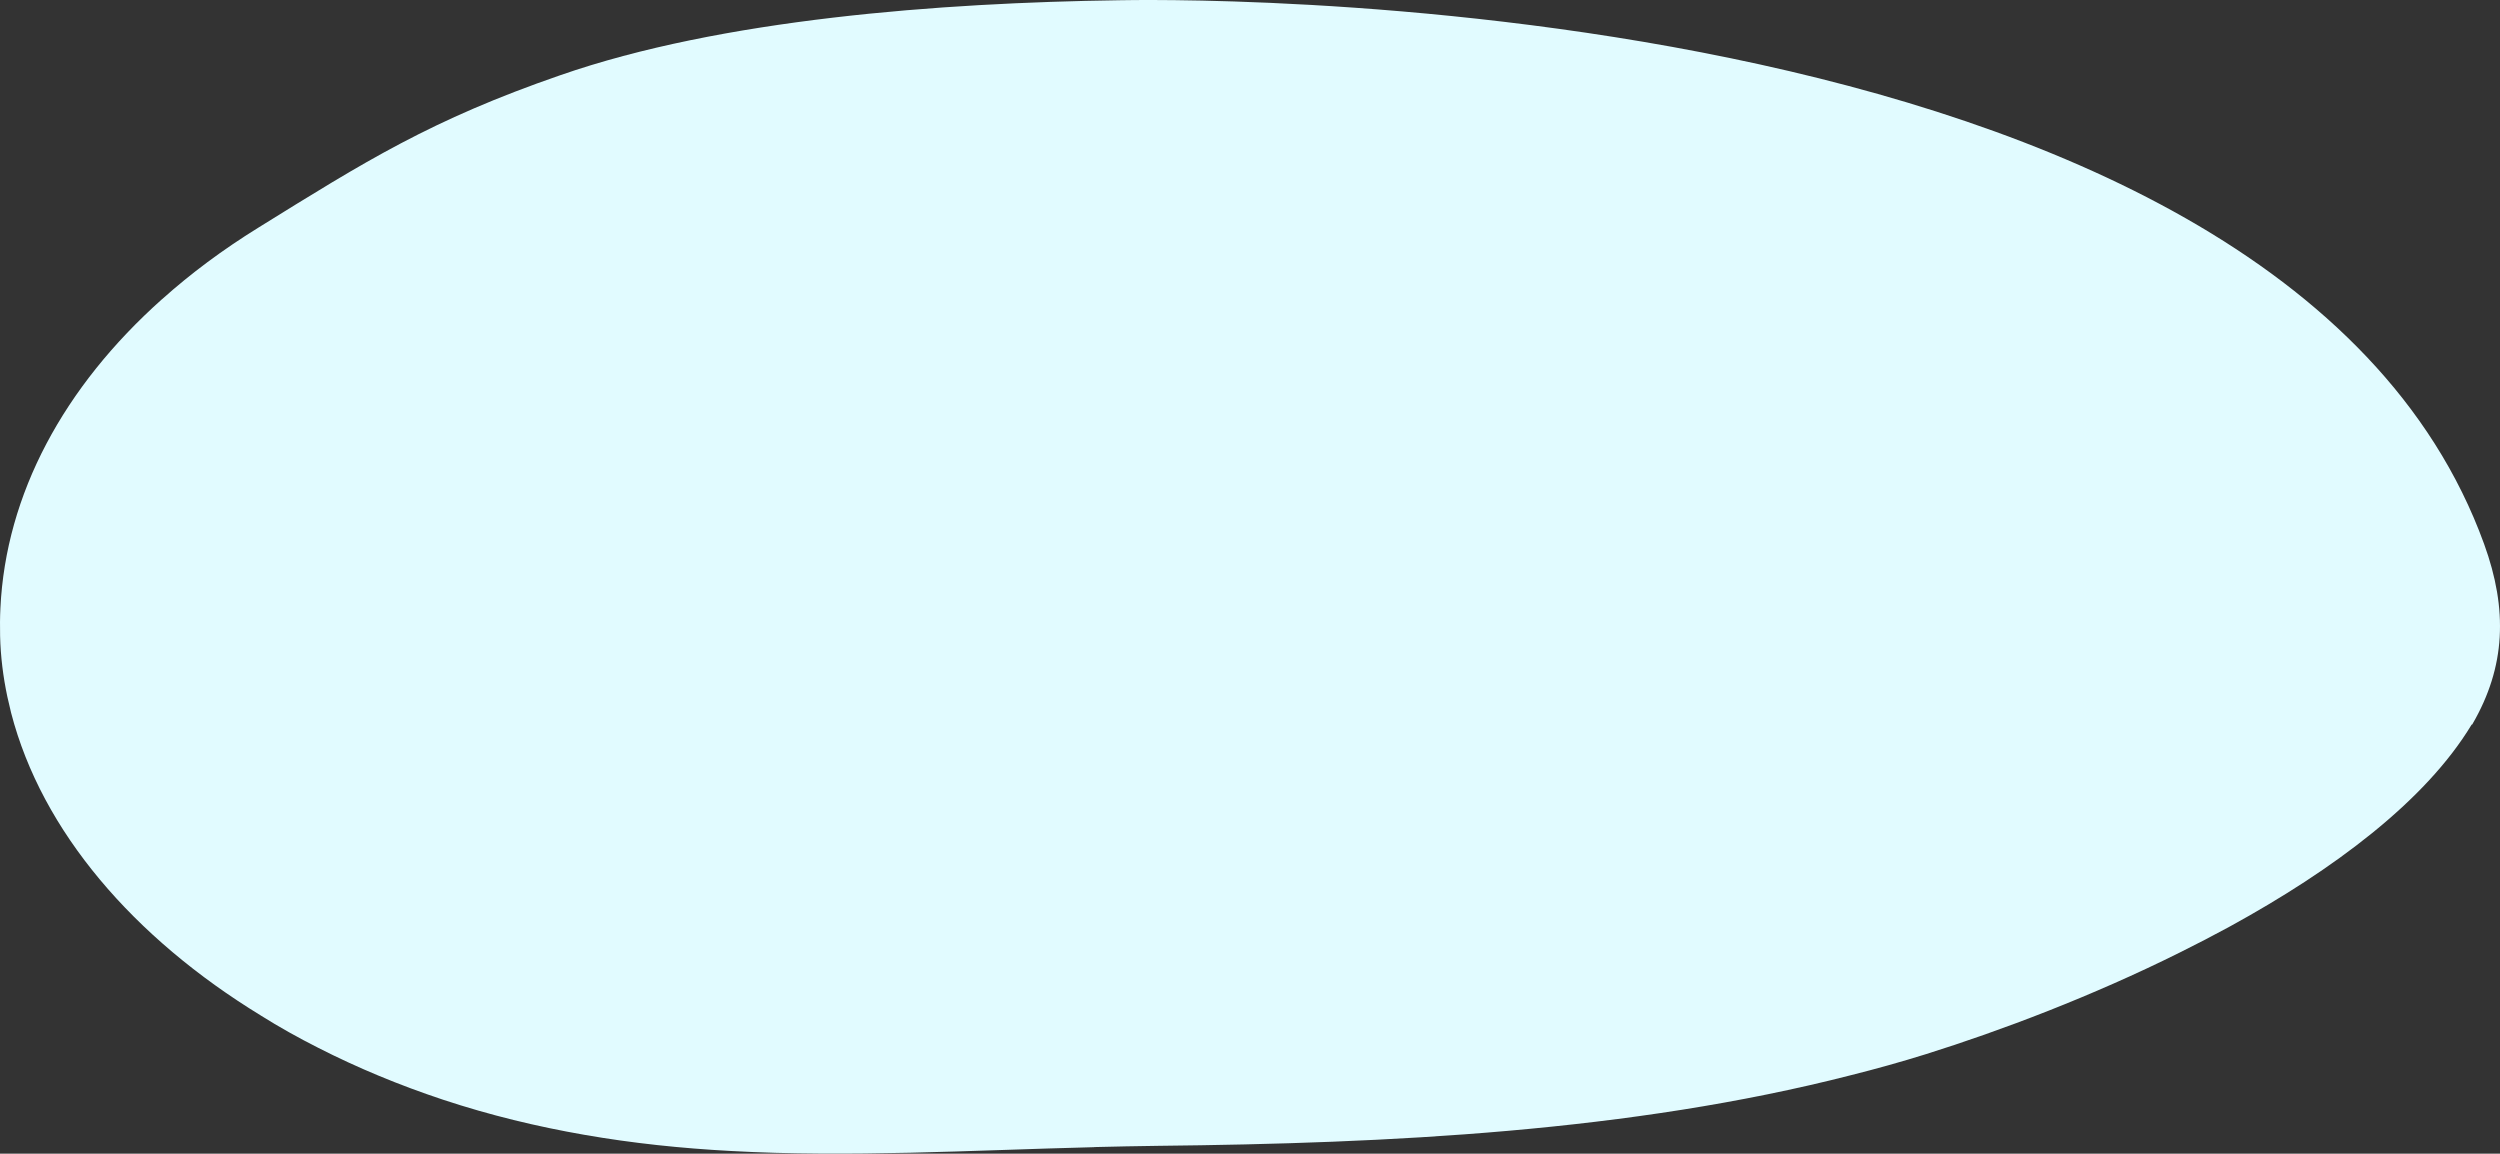 <?xml version="1.0" encoding="UTF-8"?> <svg xmlns="http://www.w3.org/2000/svg" width="960" height="443" viewBox="0 0 960 443" fill="none"><rect x="0" y="0" width="960" height="443" fill="#333333" stroke="none"/><path d="M100.173 389.971C107.178 394.376 114.546 398.492 122.207 402.363C137.222 410.031 153.284 416.69 170.088 422.275C188.275 428.292 206.296 432.613 224.252 435.744C243.066 439.038 261.721 440.956 280.526 441.97C326.264 444.499 372.286 441.724 420.143 440.514L420.214 440.476C428.272 440.281 436.456 440.099 444.627 440.001C533.465 439.059 626.098 434.565 710.608 412.913L710.679 412.875C710.726 412.849 710.791 412.839 710.872 412.845C720.554 410.417 730.083 407.752 739.533 404.803C768.35 395.776 803.477 382.493 837.142 365.717C843.665 362.484 850.08 359.144 856.381 355.711C895.955 334.012 931.342 307.688 949.075 278.299L949.425 278.1C949.425 278.1 949.496 278.062 949.439 278.011C962.193 256.041 963.042 234.083 953.89 208.875C874.402 -10.067 436.466 0.003 429.876 0.093C361.009 1.056 277.009 7.354 215.147 28.883C165.557 46.019 140.261 61.942 99.125 87.468C85.578 95.854 73.235 105.025 62.237 114.896L62.166 114.934C24.547 148.498 2.192 189.744 0.157 233.587C-0.031 237.122 -0.022 240.627 0.039 244.183C0.228 252.073 1.196 259.847 2.81 267.49C3.296 269.578 3.783 271.666 4.273 273.754C16.069 319.248 51.3 360.094 100.178 389.967L100.173 389.971Z" fill="#E1FBFF"></path></svg> 